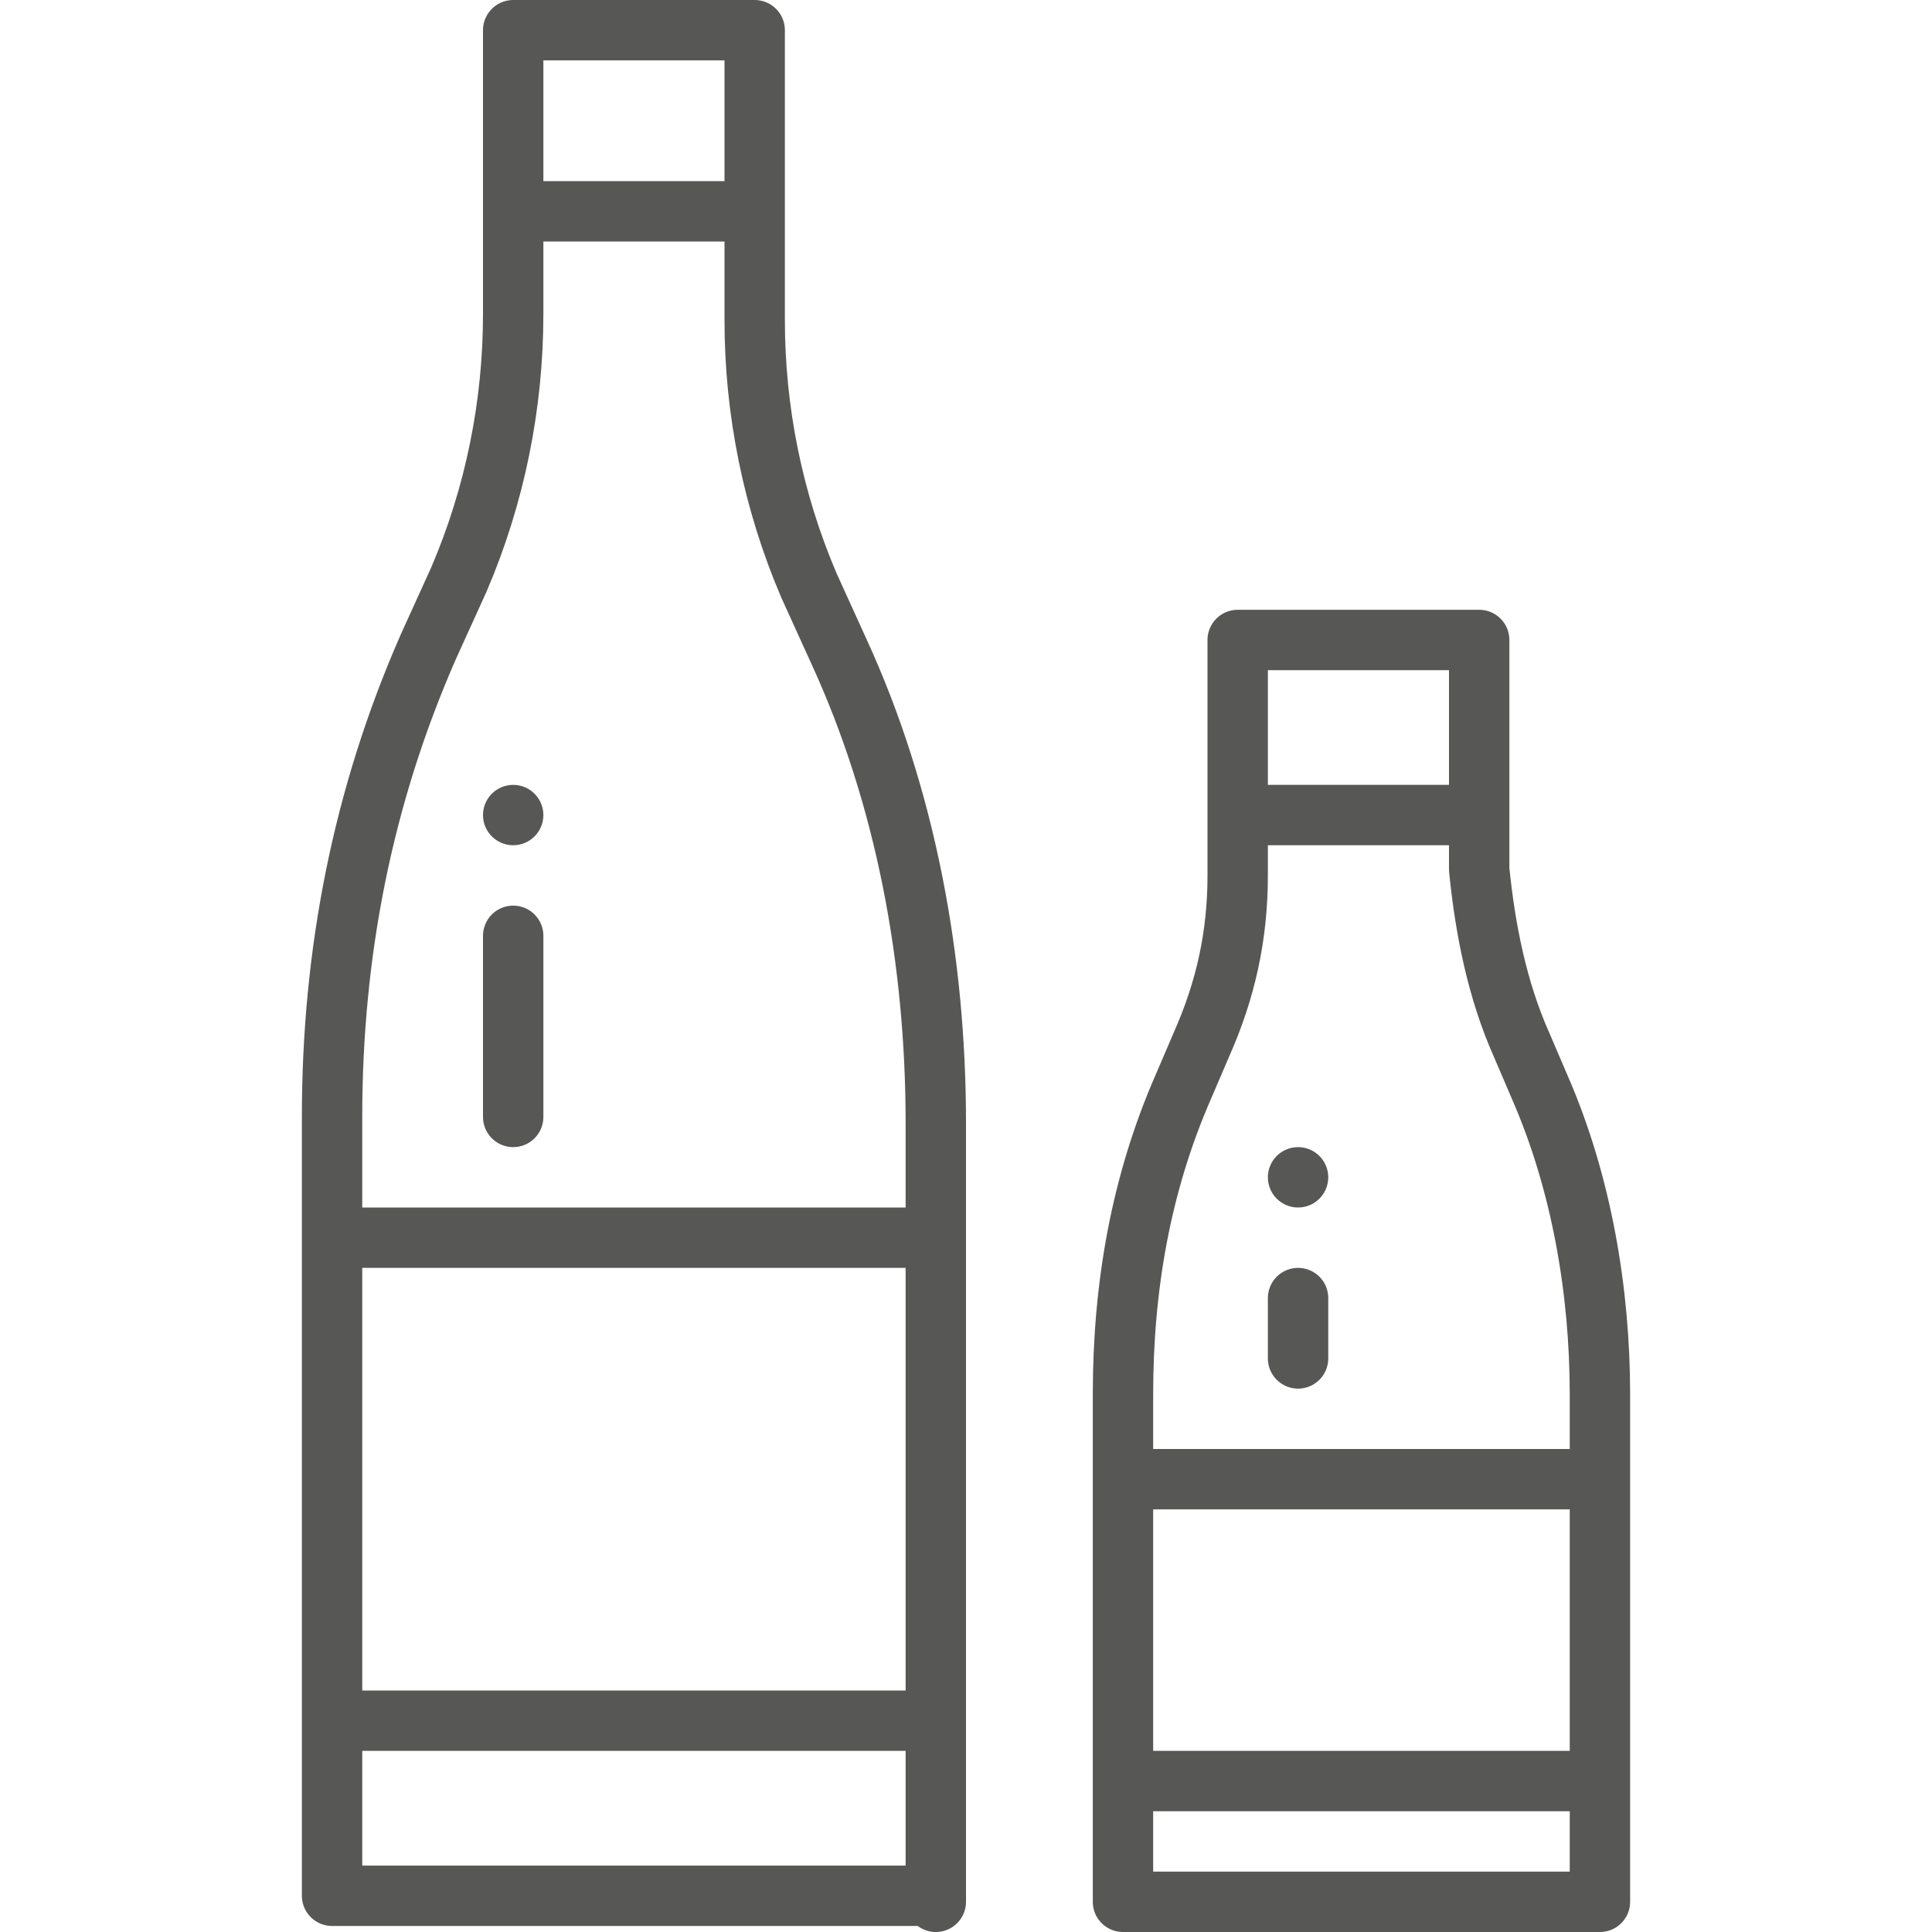 <?xml version="1.0" encoding="UTF-8"?> <!-- Generator: Adobe Illustrator 22.1.0, SVG Export Plug-In . SVG Version: 6.00 Build 0) --> <svg xmlns="http://www.w3.org/2000/svg" xmlns:xlink="http://www.w3.org/1999/xlink" id="Layer_1" x="0px" y="0px" viewBox="0 0 32 32" style="enable-background:new 0 0 32 32;" xml:space="preserve"> <style type="text/css"> .st0{fill:none;stroke:#575756;stroke-linecap:round;stroke-linejoin:round;} .st1{fill:#575756;} .st2{fill:none;stroke:#575756;stroke-linejoin:round;} </style> <title>br</title> <path class="st0" d="M15.5,31.5V18.6c0-2.7-0.5-5.4-1.6-7.8l-0.5-1.1c-0.6-1.4-0.9-2.9-0.9-4.4V0.5h-4v4.7c0,1.5-0.3,3-0.9,4.4 l-0.5,1.1c-1.1,2.5-1.6,5.1-1.6,7.8v12.9H15.5z"></path> <line class="st0" x1="8.5" y1="15.5" x2="8.5" y2="18.5"></line> <circle class="st1" cx="8.5" cy="13.5" r="0.5"></circle> <circle class="st1" cx="21.5" cy="19.5" r="0.5"></circle> <line class="st2" x1="15.5" y1="20.5" x2="5.5" y2="20.5"></line> <line class="st2" x1="15.5" y1="28.5" x2="5.5" y2="28.5"></line> <line class="st2" x1="12.5" y1="3.5" x2="8.5" y2="3.5"></line> <path class="st0" d="M26.5,31.5v-8.4c0-1.7-0.3-3.5-1-5.1l-0.3-0.7c-0.4-0.9-0.6-1.9-0.7-2.9v-3.8h-4v3.9c0,1-0.2,1.9-0.6,2.8 L19.6,18c-0.7,1.6-1,3.3-1,5.1v8.4L26.5,31.5z"></path> <line class="st0" x1="21.5" y1="21.5" x2="21.5" y2="22.5"></line> <line class="st2" x1="26.5" y1="24.5" x2="18.5" y2="24.5"></line> <line class="st2" x1="26.5" y1="29.5" x2="18.5" y2="29.5"></line> <line class="st2" x1="24.5" y1="13.5" x2="20.5" y2="13.5"></line> </svg> 